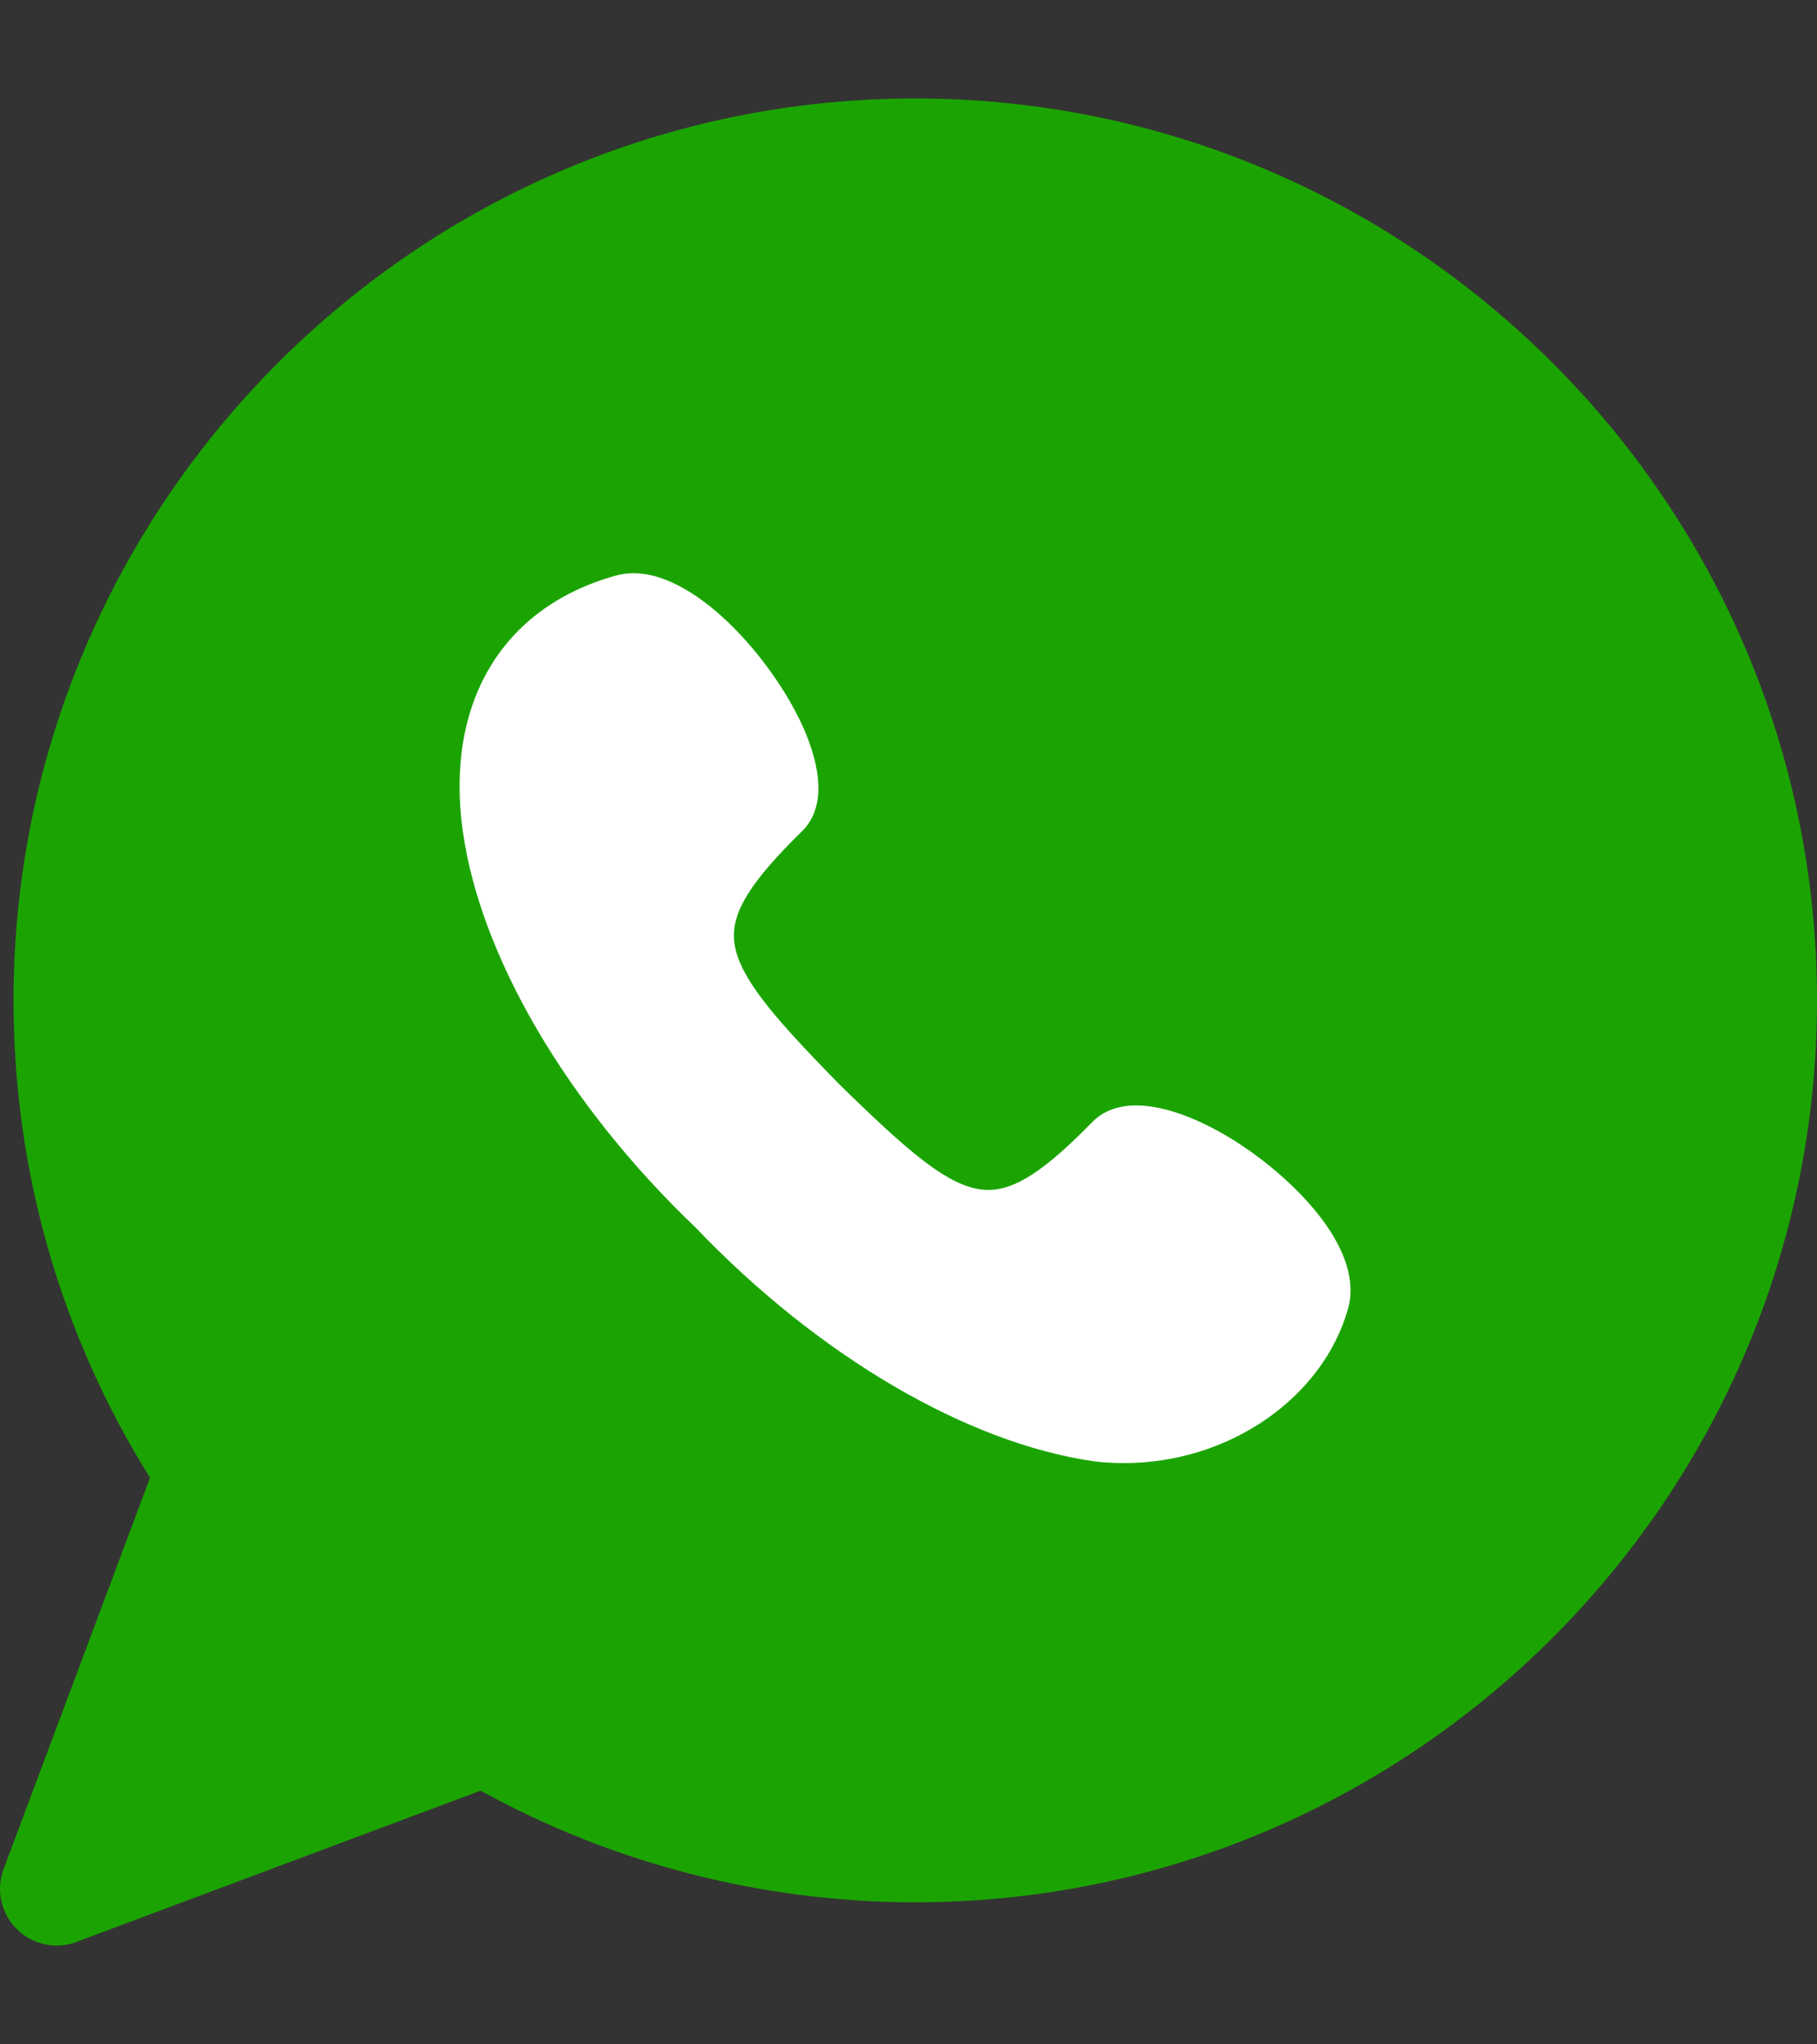 <svg width="16" height="18" viewBox="0 0 16 18" fill="none" xmlns="http://www.w3.org/2000/svg">
<rect x="0" y="0" width="16" height="18" fill="#333333" stroke="none"/>
<path d="M8.059 0.867C3.681 0.867 0.119 4.429 0.119 8.808C0.119 10.303 0.533 11.751 1.321 13.011L0.032 16.456C-0.037 16.639 0.008 16.845 0.146 16.983C0.241 17.079 0.369 17.13 0.499 17.13C0.557 17.13 0.617 17.119 0.673 17.098L4.232 15.766C5.4 16.41 6.718 16.749 8.059 16.749C12.438 16.749 16 13.186 16 8.808C16 4.429 12.438 0.867 8.059 0.867Z" fill="#1BA401"/>
<path d="M11.871 11.521C11.649 12.31 10.82 12.882 9.9 12.882C9.81 12.882 9.719 12.877 9.631 12.866C8.513 12.705 7.204 11.937 6.127 10.81C4.993 9.727 4.226 8.418 4.074 7.309C3.921 6.186 4.423 5.348 5.418 5.069C5.469 5.054 5.523 5.047 5.579 5.047C6.162 5.047 6.856 5.871 7.097 6.461C7.254 6.846 7.242 7.142 7.063 7.318C6.612 7.76 6.444 8.028 6.464 8.276C6.486 8.552 6.742 8.871 7.179 9.328C7.234 9.386 7.309 9.464 7.392 9.548C7.471 9.626 7.545 9.698 7.612 9.761C8.099 10.226 8.417 10.477 8.702 10.477C8.94 10.477 9.198 10.309 9.621 9.877C9.685 9.811 9.804 9.733 10.003 9.733C10.529 9.733 11.271 10.246 11.634 10.726C11.854 11.016 11.936 11.291 11.871 11.521Z" fill="white"/>
</svg>
